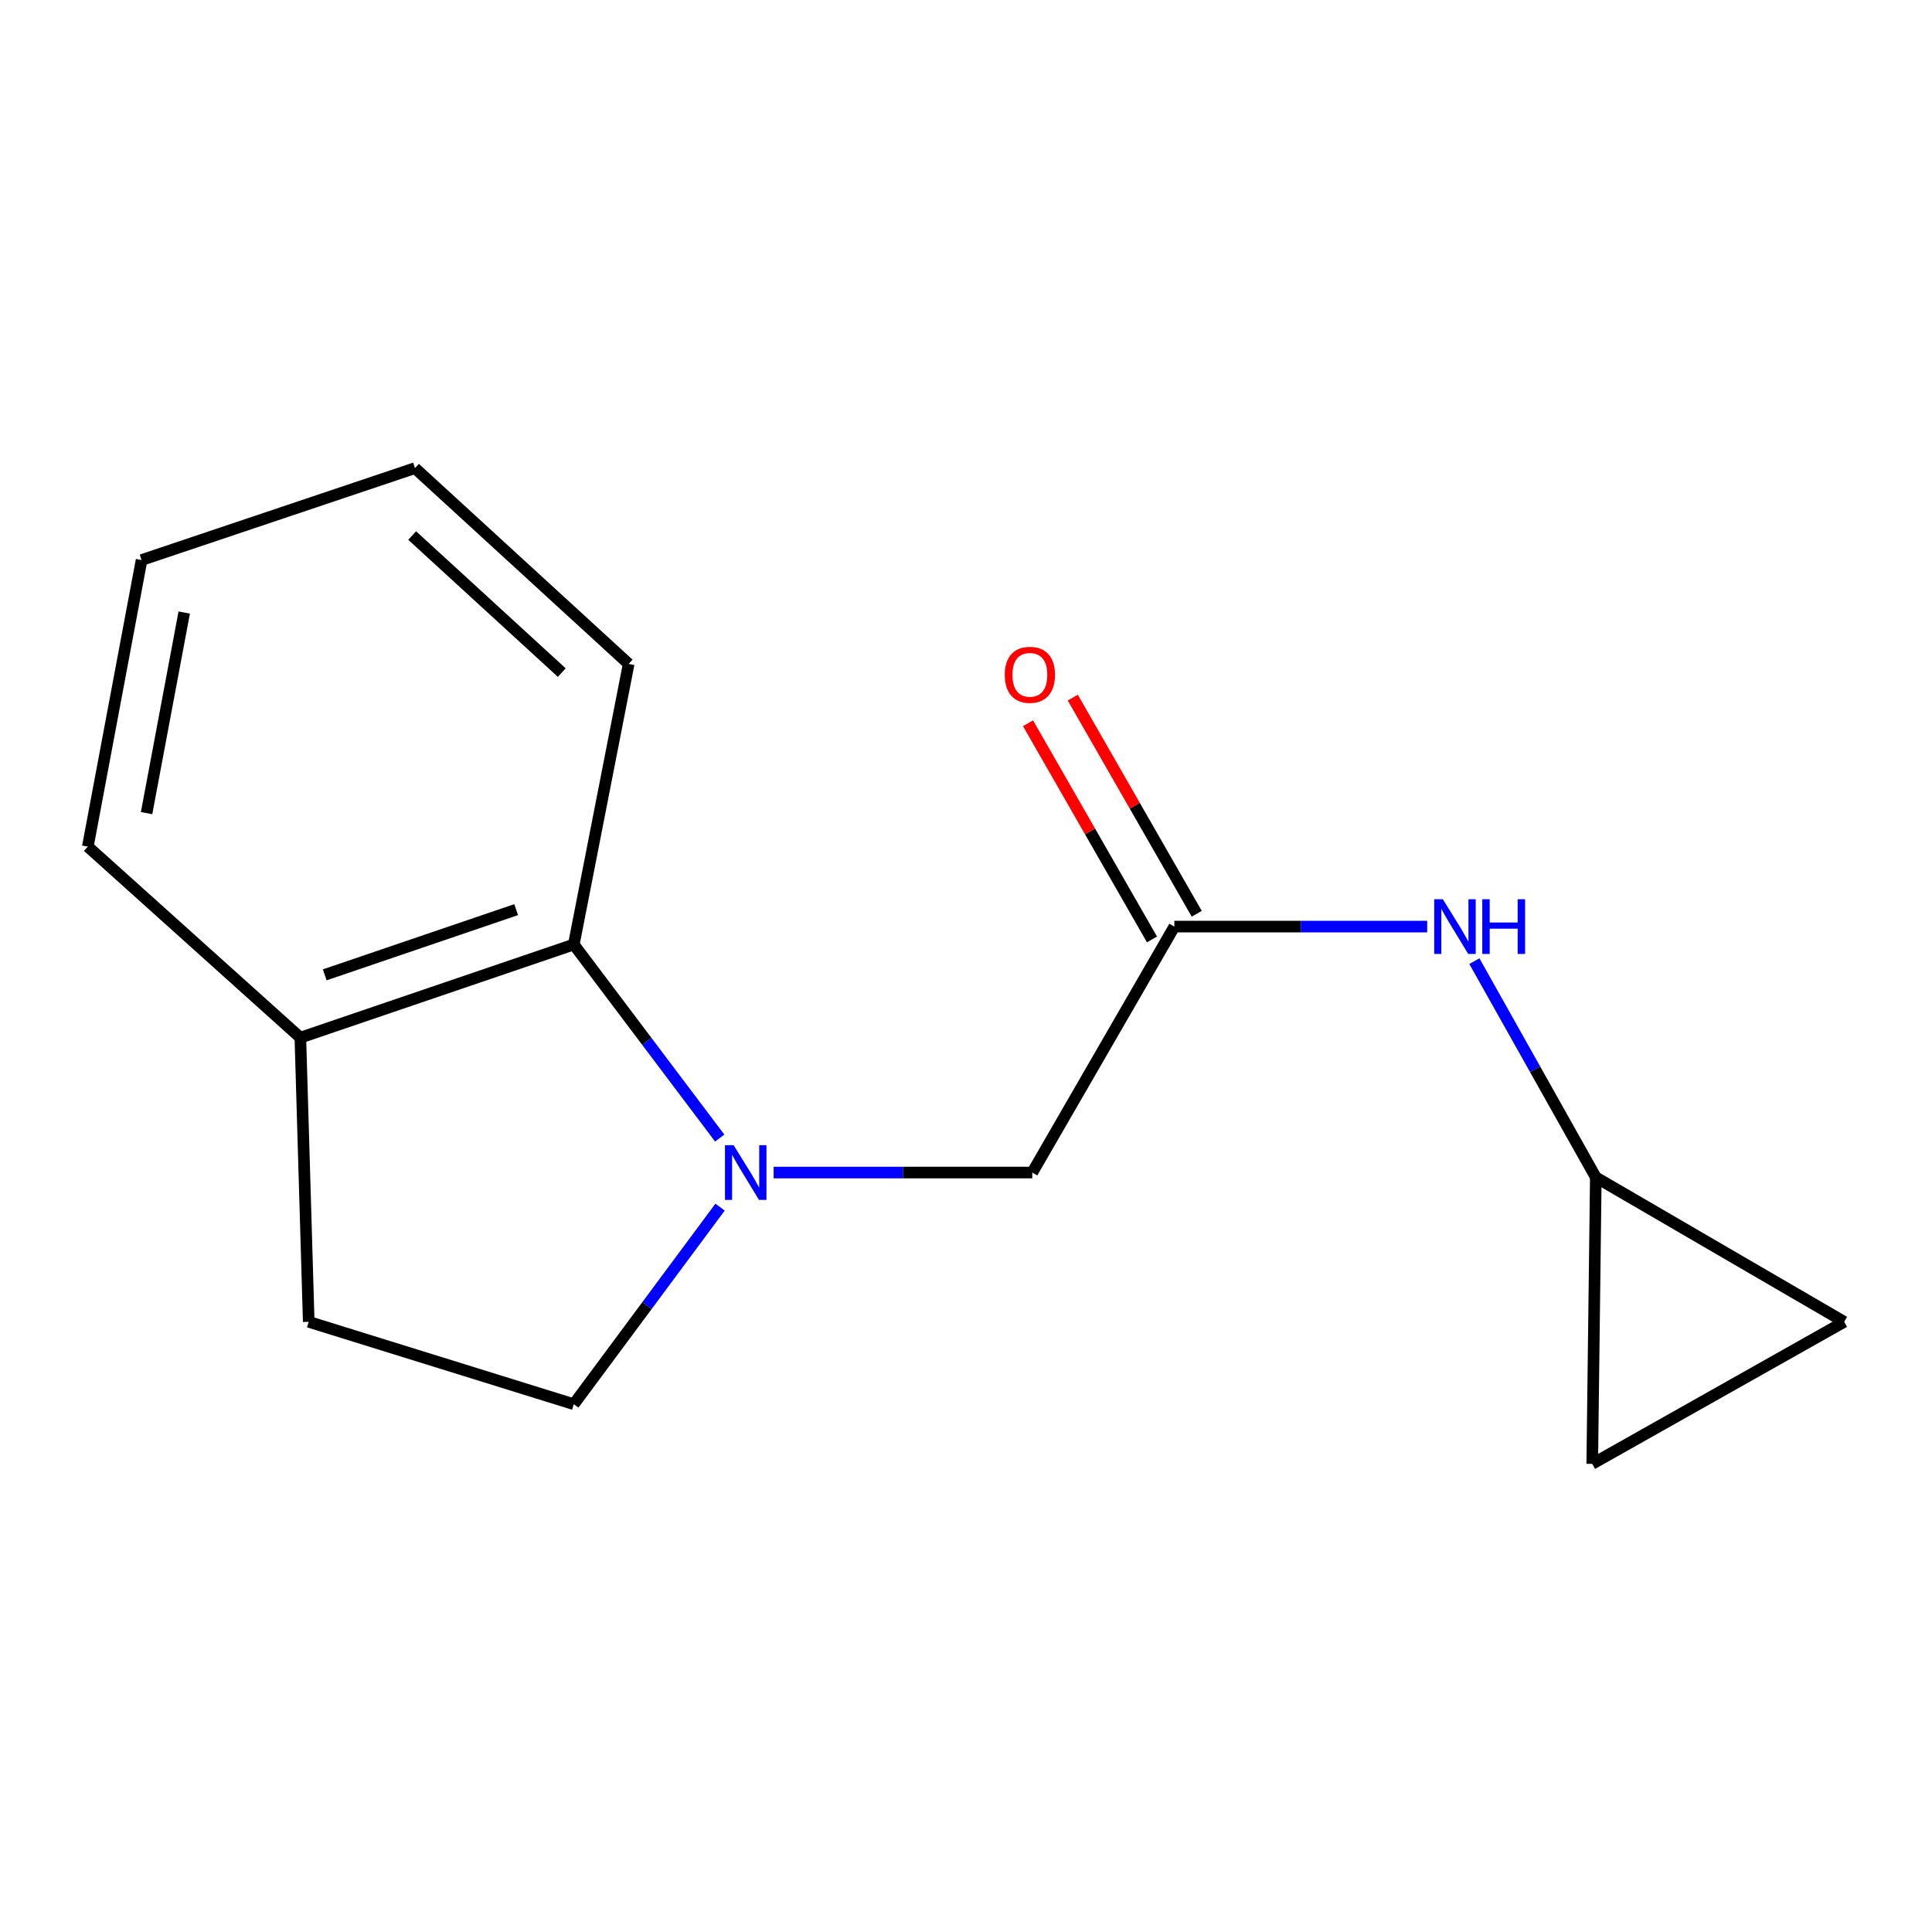 <?xml version='1.0' encoding='iso-8859-1'?>
<svg version='1.1' baseProfile='full'
              xmlns='http://www.w3.org/2000/svg'
                      xmlns:rdkit='http://www.rdkit.org/xml'
                      xmlns:xlink='http://www.w3.org/1999/xlink'
                  xml:space='preserve'
width='1000px' height='1000px' viewBox='0 0 1000 1000'>
<!-- END OF HEADER -->
<rect style='opacity:1.0;fill:#FFFFFF;stroke:none' width='1000' height='1000' x='0' y='0'> </rect>
<path class='bond-0' d='M 372.524,589.054 L 334.76,538.964' style='fill:none;fill-rule:evenodd;stroke:#0000FF;stroke-width:6px;stroke-linecap:butt;stroke-linejoin:miter;stroke-opacity:1' />
<path class='bond-0' d='M 334.76,538.964 L 296.996,488.874' style='fill:none;fill-rule:evenodd;stroke:#000000;stroke-width:6px;stroke-linecap:butt;stroke-linejoin:miter;stroke-opacity:1' />
<path class='bond-2' d='M 400.434,606.909 L 467.372,606.909' style='fill:none;fill-rule:evenodd;stroke:#0000FF;stroke-width:6px;stroke-linecap:butt;stroke-linejoin:miter;stroke-opacity:1' />
<path class='bond-2' d='M 467.372,606.909 L 534.311,606.909' style='fill:none;fill-rule:evenodd;stroke:#000000;stroke-width:6px;stroke-linecap:butt;stroke-linejoin:miter;stroke-opacity:1' />
<path class='bond-5' d='M 372.706,624.802 L 334.851,675.807' style='fill:none;fill-rule:evenodd;stroke:#0000FF;stroke-width:6px;stroke-linecap:butt;stroke-linejoin:miter;stroke-opacity:1' />
<path class='bond-5' d='M 334.851,675.807 L 296.996,726.813' style='fill:none;fill-rule:evenodd;stroke:#000000;stroke-width:6px;stroke-linecap:butt;stroke-linejoin:miter;stroke-opacity:1' />
<path class='bond-8' d='M 296.996,488.874 L 155.464,537.085' style='fill:none;fill-rule:evenodd;stroke:#000000;stroke-width:6px;stroke-linecap:butt;stroke-linejoin:miter;stroke-opacity:1' />
<path class='bond-8' d='M 267.156,470.831 L 168.084,504.578' style='fill:none;fill-rule:evenodd;stroke:#000000;stroke-width:6px;stroke-linecap:butt;stroke-linejoin:miter;stroke-opacity:1' />
<path class='bond-11' d='M 296.996,488.874 L 325.403,343.649' style='fill:none;fill-rule:evenodd;stroke:#000000;stroke-width:6px;stroke-linecap:butt;stroke-linejoin:miter;stroke-opacity:1' />
<path class='bond-1' d='M 607.844,479.603 L 534.311,606.909' style='fill:none;fill-rule:evenodd;stroke:#000000;stroke-width:6px;stroke-linecap:butt;stroke-linejoin:miter;stroke-opacity:1' />
<path class='bond-4' d='M 607.844,479.603 L 673.278,479.603' style='fill:none;fill-rule:evenodd;stroke:#000000;stroke-width:6px;stroke-linecap:butt;stroke-linejoin:miter;stroke-opacity:1' />
<path class='bond-4' d='M 673.278,479.603 L 738.713,479.603' style='fill:none;fill-rule:evenodd;stroke:#0000FF;stroke-width:6px;stroke-linecap:butt;stroke-linejoin:miter;stroke-opacity:1' />
<path class='bond-9' d='M 619.425,472.962 L 587.345,417.018' style='fill:none;fill-rule:evenodd;stroke:#000000;stroke-width:6px;stroke-linecap:butt;stroke-linejoin:miter;stroke-opacity:1' />
<path class='bond-9' d='M 587.345,417.018 L 555.266,361.074' style='fill:none;fill-rule:evenodd;stroke:#FF0000;stroke-width:6px;stroke-linecap:butt;stroke-linejoin:miter;stroke-opacity:1' />
<path class='bond-9' d='M 596.262,486.244 L 564.182,430.3' style='fill:none;fill-rule:evenodd;stroke:#000000;stroke-width:6px;stroke-linecap:butt;stroke-linejoin:miter;stroke-opacity:1' />
<path class='bond-9' d='M 564.182,430.3 L 532.102,374.356' style='fill:none;fill-rule:evenodd;stroke:#FF0000;stroke-width:6px;stroke-linecap:butt;stroke-linejoin:miter;stroke-opacity:1' />
<path class='bond-3' d='M 825.993,609.386 L 794.561,553.436' style='fill:none;fill-rule:evenodd;stroke:#000000;stroke-width:6px;stroke-linecap:butt;stroke-linejoin:miter;stroke-opacity:1' />
<path class='bond-3' d='M 794.561,553.436 L 763.129,497.485' style='fill:none;fill-rule:evenodd;stroke:#0000FF;stroke-width:6px;stroke-linecap:butt;stroke-linejoin:miter;stroke-opacity:1' />
<path class='bond-6' d='M 825.993,609.386 L 824.139,757.697' style='fill:none;fill-rule:evenodd;stroke:#000000;stroke-width:6px;stroke-linecap:butt;stroke-linejoin:miter;stroke-opacity:1' />
<path class='bond-7' d='M 825.993,609.386 L 954.545,684.18' style='fill:none;fill-rule:evenodd;stroke:#000000;stroke-width:6px;stroke-linecap:butt;stroke-linejoin:miter;stroke-opacity:1' />
<path class='bond-10' d='M 296.996,726.813 L 159.796,684.18' style='fill:none;fill-rule:evenodd;stroke:#000000;stroke-width:6px;stroke-linecap:butt;stroke-linejoin:miter;stroke-opacity:1' />
<path class='bond-17' d='M 824.139,757.697 L 954.545,684.18' style='fill:none;fill-rule:evenodd;stroke:#000000;stroke-width:6px;stroke-linecap:butt;stroke-linejoin:miter;stroke-opacity:1' />
<path class='bond-12' d='M 155.464,537.085 L 45.455,438.201' style='fill:none;fill-rule:evenodd;stroke:#000000;stroke-width:6px;stroke-linecap:butt;stroke-linejoin:miter;stroke-opacity:1' />
<path class='bond-15' d='M 155.464,537.085 L 159.796,684.18' style='fill:none;fill-rule:evenodd;stroke:#000000;stroke-width:6px;stroke-linecap:butt;stroke-linejoin:miter;stroke-opacity:1' />
<path class='bond-13' d='M 325.403,343.649 L 214.785,242.303' style='fill:none;fill-rule:evenodd;stroke:#000000;stroke-width:6px;stroke-linecap:butt;stroke-linejoin:miter;stroke-opacity:1' />
<path class='bond-13' d='M 290.773,348.135 L 213.34,277.192' style='fill:none;fill-rule:evenodd;stroke:#000000;stroke-width:6px;stroke-linecap:butt;stroke-linejoin:miter;stroke-opacity:1' />
<path class='bond-16' d='M 45.455,438.201 L 73.283,289.875' style='fill:none;fill-rule:evenodd;stroke:#000000;stroke-width:6px;stroke-linecap:butt;stroke-linejoin:miter;stroke-opacity:1' />
<path class='bond-16' d='M 75.872,420.876 L 95.352,317.048' style='fill:none;fill-rule:evenodd;stroke:#000000;stroke-width:6px;stroke-linecap:butt;stroke-linejoin:miter;stroke-opacity:1' />
<path class='bond-14' d='M 214.785,242.303 L 73.283,289.875' style='fill:none;fill-rule:evenodd;stroke:#000000;stroke-width:6px;stroke-linecap:butt;stroke-linejoin:miter;stroke-opacity:1' />
<path  class='atom-0' d='M 379.725 592.749
L 389.005 607.749
Q 389.925 609.229, 391.405 611.909
Q 392.885 614.589, 392.965 614.749
L 392.965 592.749
L 396.725 592.749
L 396.725 621.069
L 392.845 621.069
L 382.885 604.669
Q 381.725 602.749, 380.485 600.549
Q 379.285 598.349, 378.925 597.669
L 378.925 621.069
L 375.245 621.069
L 375.245 592.749
L 379.725 592.749
' fill='#0000FF'/>
<path  class='atom-5' d='M 746.824 465.443
L 756.104 480.443
Q 757.024 481.923, 758.504 484.603
Q 759.984 487.283, 760.064 487.443
L 760.064 465.443
L 763.824 465.443
L 763.824 493.763
L 759.944 493.763
L 749.984 477.363
Q 748.824 475.443, 747.584 473.243
Q 746.384 471.043, 746.024 470.363
L 746.024 493.763
L 742.344 493.763
L 742.344 465.443
L 746.824 465.443
' fill='#0000FF'/>
<path  class='atom-5' d='M 767.224 465.443
L 771.064 465.443
L 771.064 477.483
L 785.544 477.483
L 785.544 465.443
L 789.384 465.443
L 789.384 493.763
L 785.544 493.763
L 785.544 480.683
L 771.064 480.683
L 771.064 493.763
L 767.224 493.763
L 767.224 465.443
' fill='#0000FF'/>
<path  class='atom-10' d='M 520.065 349.277
Q 520.065 342.477, 523.425 338.677
Q 526.785 334.877, 533.065 334.877
Q 539.345 334.877, 542.705 338.677
Q 546.065 342.477, 546.065 349.277
Q 546.065 356.157, 542.665 360.077
Q 539.265 363.957, 533.065 363.957
Q 526.825 363.957, 523.425 360.077
Q 520.065 356.197, 520.065 349.277
M 533.065 360.757
Q 537.385 360.757, 539.705 357.877
Q 542.065 354.957, 542.065 349.277
Q 542.065 343.717, 539.705 340.917
Q 537.385 338.077, 533.065 338.077
Q 528.745 338.077, 526.385 340.877
Q 524.065 343.677, 524.065 349.277
Q 524.065 354.997, 526.385 357.877
Q 528.745 360.757, 533.065 360.757
' fill='#FF0000'/>
</svg>
